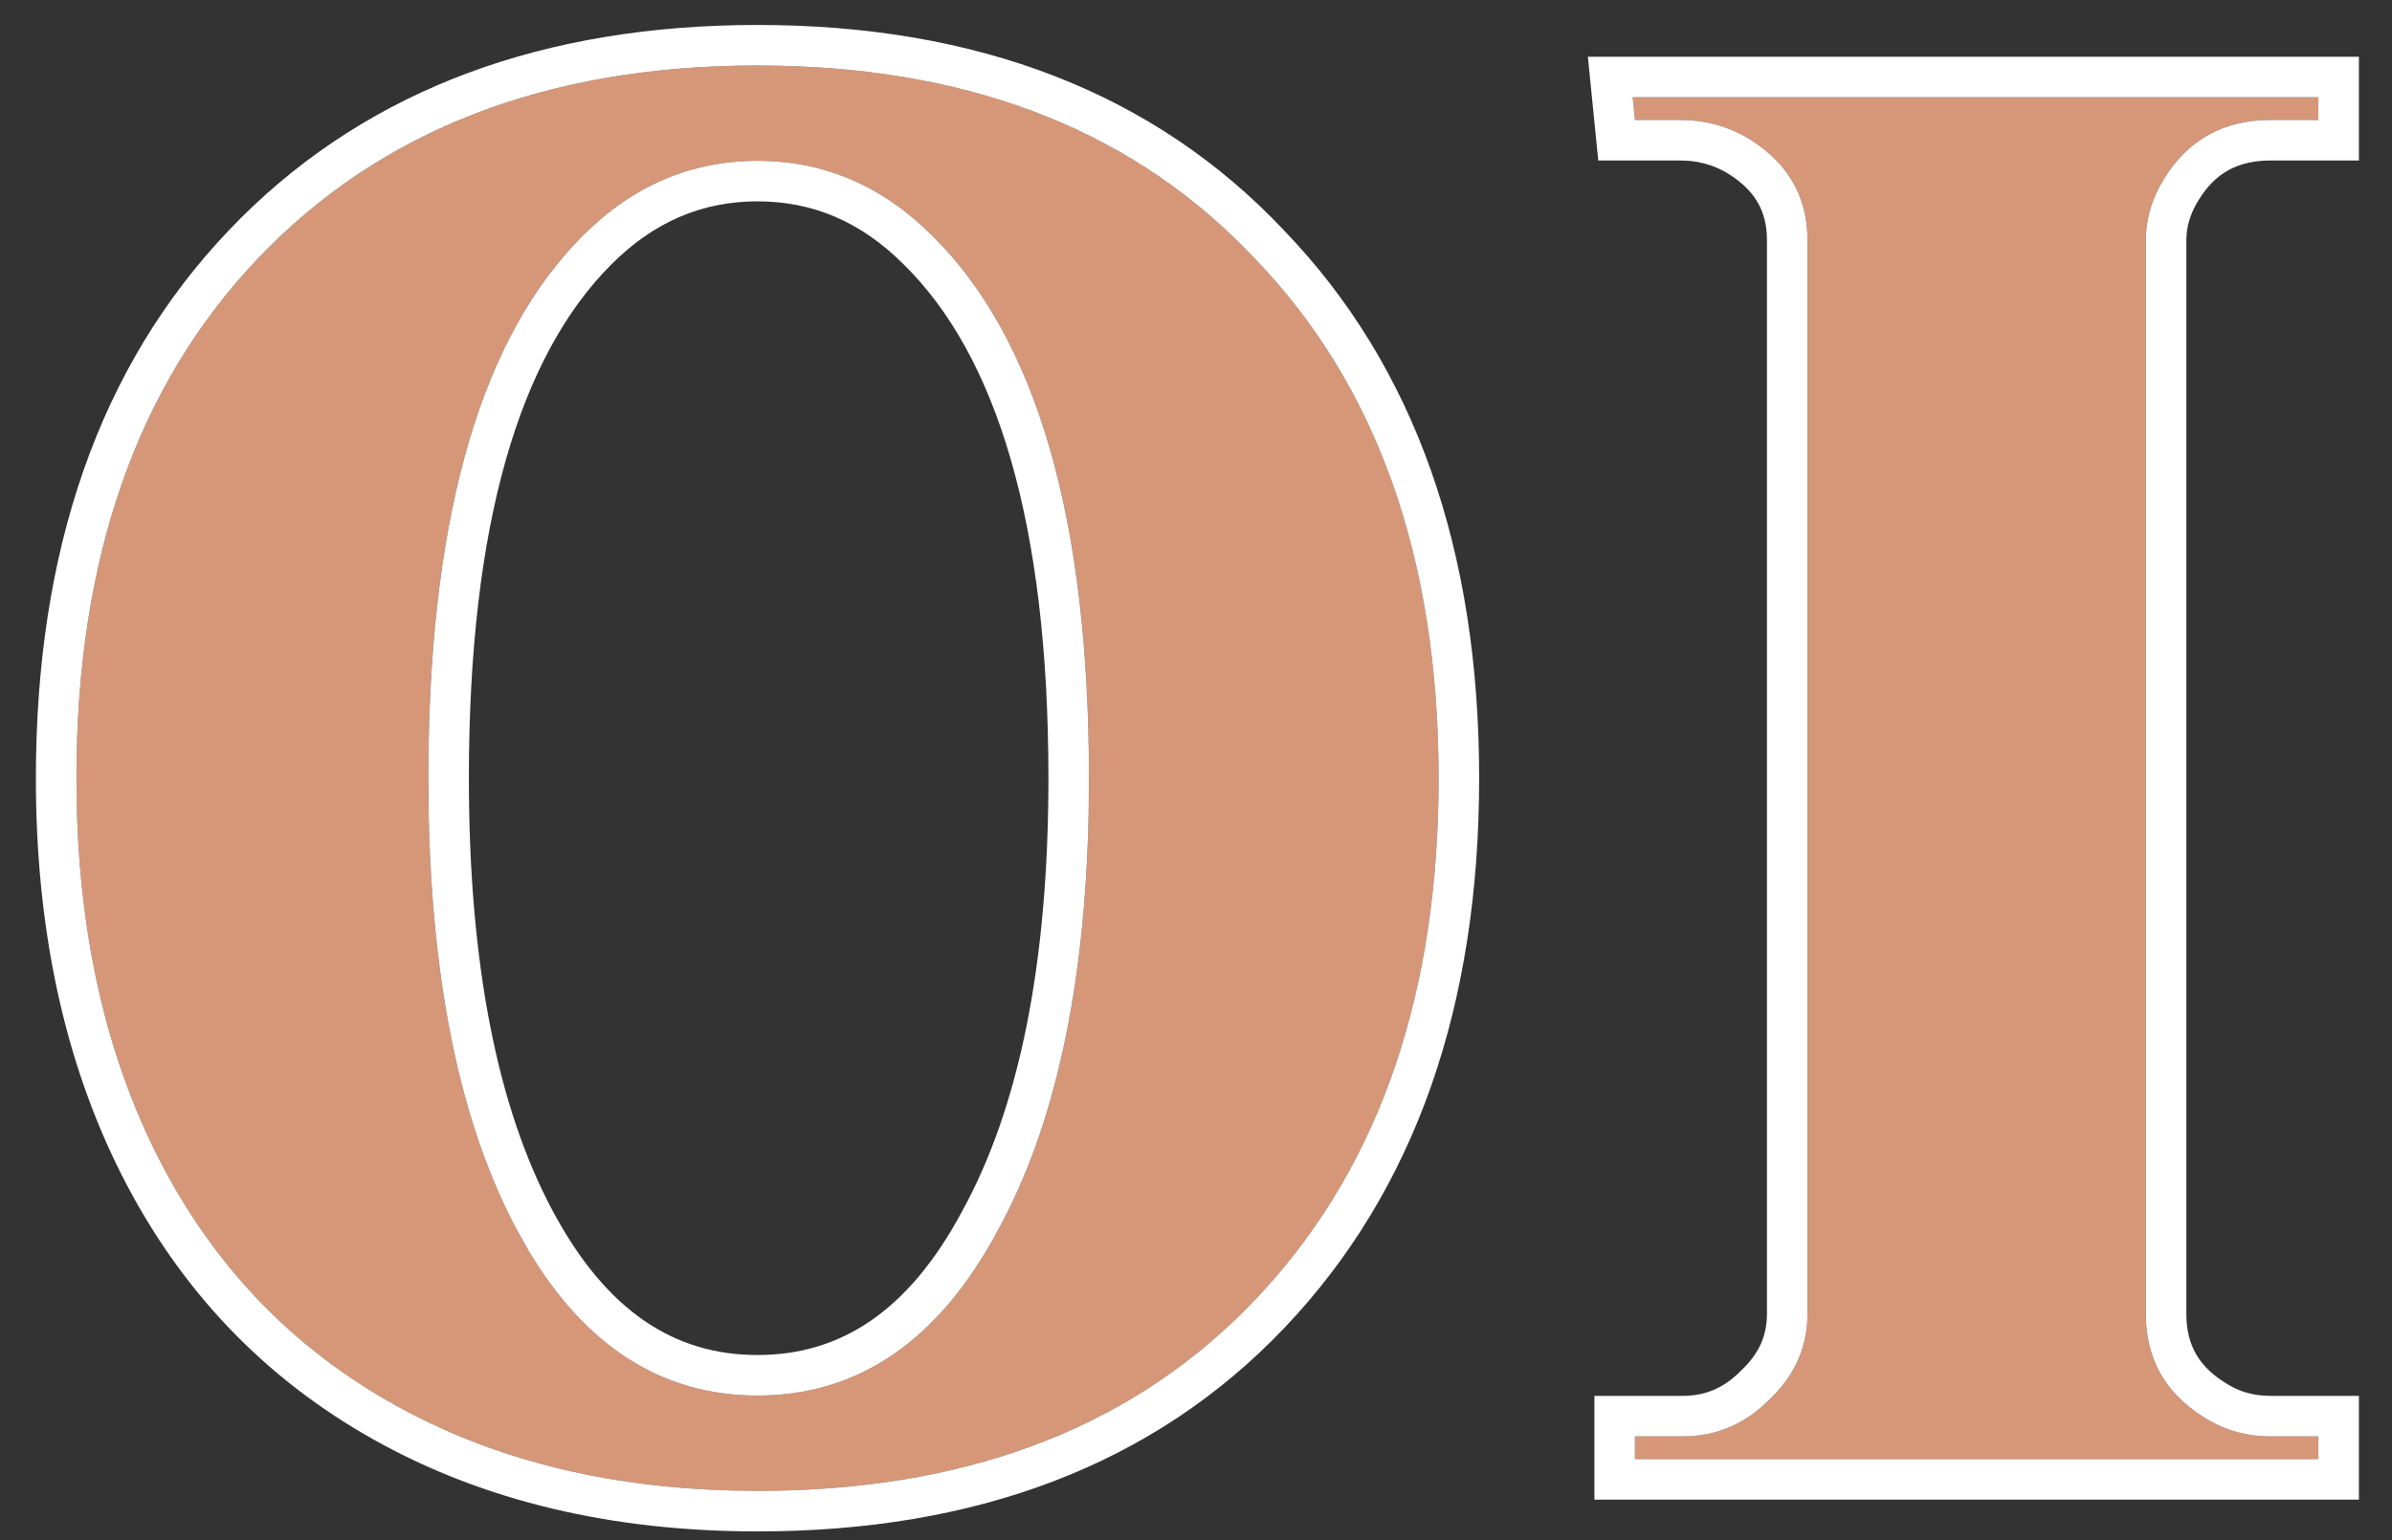 <svg width="59" height="38" viewBox="0 0 59 38" fill="none" xmlns="http://www.w3.org/2000/svg">
<rect x="0" y="0" width="59" height="38" fill="#333333" stroke="none"/>
<path d="M44.584 32.416V5.928C44.584 4.808 44.061 3.949 43.016 3.352C42.53 3.091 42.008 2.96 41.447 2.96H40.328L40.272 2.4L57.184 2.4V2.96L56.008 2.96C54.85 2.96 53.973 3.445 53.376 4.416C53.077 4.901 52.928 5.405 52.928 5.928V32.416C52.928 33.573 53.45 34.451 54.495 35.048C54.944 35.309 55.447 35.44 56.008 35.44H57.184V36H40.328V35.44H41.504C42.325 35.44 43.034 35.141 43.632 34.544C44.266 33.947 44.584 33.237 44.584 32.416Z" fill="#D69778"/>
<path d="M6.365 6.376C9.389 3.203 13.495 1.616 18.685 1.616C23.874 1.616 27.962 3.203 30.949 6.376C33.973 9.512 35.485 13.787 35.485 19.2C35.485 24.613 33.973 28.907 30.949 32.08C27.962 35.216 23.874 36.784 18.685 36.784C15.25 36.784 12.263 36.075 9.725 34.656C7.186 33.237 5.245 31.203 3.901 28.552C2.557 25.901 1.885 22.784 1.885 19.2C1.885 13.787 3.378 9.512 6.365 6.376ZM22.997 5.816C21.765 4.584 20.327 3.968 18.685 3.968C17.042 3.968 15.605 4.584 14.373 5.816C11.834 8.355 10.565 12.816 10.565 19.2C10.565 23.904 11.293 27.619 12.749 30.344C14.205 33.069 16.183 34.432 18.685 34.432C21.186 34.432 23.165 33.069 24.621 30.344C26.114 27.619 26.861 23.904 26.861 19.2C26.861 12.816 25.573 8.355 22.997 5.816Z" fill="#D69778"/>
<path d="M52.928 5.928C52.928 5.47 53.042 5.027 53.27 4.599L53.375 4.416C53.972 3.445 54.85 2.96 56.007 2.96H57.184V2.4L40.272 2.4L40.327 2.96H41.447C42.007 2.96 42.53 3.09 43.016 3.352C44.061 3.949 44.583 4.808 44.583 5.928V32.416L44.579 32.568C44.542 33.325 44.226 33.984 43.631 34.544C43.034 35.141 42.324 35.44 41.503 35.44H40.327V36H57.184V35.44H56.007C55.447 35.44 54.943 35.309 54.495 35.048C53.515 34.488 52.995 33.682 52.934 32.63L52.928 32.416V5.928ZM53.928 32.416C53.928 33.197 54.242 33.752 54.991 34.18L54.999 34.185C55.282 34.349 55.609 34.44 56.007 34.44H58.184V37H39.327V34.44H41.503C42.051 34.44 42.508 34.253 42.924 33.837L42.935 33.826L42.946 33.815C43.394 33.394 43.583 32.943 43.583 32.416V5.928C43.583 5.202 43.284 4.661 42.529 4.227C42.196 4.049 41.84 3.96 41.447 3.96H39.422L39.276 2.499L39.166 1.4L58.184 1.4V3.96H56.007C55.19 3.96 54.638 4.271 54.227 4.94C54.016 5.283 53.928 5.607 53.928 5.928V32.416Z" fill="white"/>
<path d="M35.484 19.2C35.484 13.787 33.972 9.512 30.948 6.376C28.055 3.302 24.128 1.717 19.168 1.621L18.685 1.616C13.495 1.616 9.388 3.203 6.364 6.376C3.378 9.512 1.885 13.787 1.885 19.2L1.893 19.866C1.971 23.172 2.64 26.067 3.9 28.552C5.244 31.202 7.186 33.238 9.725 34.656C12.105 35.986 14.878 36.692 18.046 36.775L18.685 36.784C23.712 36.784 27.705 35.312 30.665 32.369L30.948 32.08C33.878 29.006 35.389 24.881 35.48 19.704L35.484 19.2ZM25.86 19.2C25.86 12.895 24.578 8.778 22.295 6.528L22.289 6.523C21.232 5.466 20.045 4.968 18.685 4.968C17.325 4.968 16.137 5.466 15.08 6.523C12.83 8.773 11.565 12.892 11.565 19.2C11.565 23.818 12.282 27.349 13.631 29.873C14.961 32.364 16.645 33.432 18.685 33.432V34.432C16.34 34.432 14.454 33.234 13.027 30.839L12.749 30.344C11.384 27.789 10.659 24.364 10.573 20.07L10.565 19.2C10.565 13.015 11.756 8.635 14.139 6.06L14.373 5.816C15.605 4.584 17.042 3.968 18.685 3.968C20.327 3.968 21.764 4.584 22.996 5.816C25.572 8.355 26.86 12.816 26.86 19.2L26.852 20.07C26.764 24.364 26.02 27.789 24.62 30.344C23.164 33.069 21.186 34.432 18.685 34.432V33.432C20.724 33.432 22.408 32.364 23.738 29.873L23.743 29.863C25.125 27.342 25.86 23.815 25.86 19.2ZM36.484 19.2C36.484 24.807 34.913 29.369 31.673 32.77C28.46 36.142 24.089 37.784 18.685 37.784C15.11 37.784 11.949 37.045 9.236 35.529C6.52 34.011 4.441 31.828 3.009 29.004C1.581 26.187 0.885 22.909 0.885 19.2C0.885 13.597 2.435 9.052 5.641 5.687L5.948 5.372C9.163 2.176 13.445 0.616 18.685 0.616C24.093 0.616 28.465 2.278 31.677 5.69H31.676C34.915 9.055 36.484 13.599 36.484 19.2Z" fill="white"/>
</svg>

